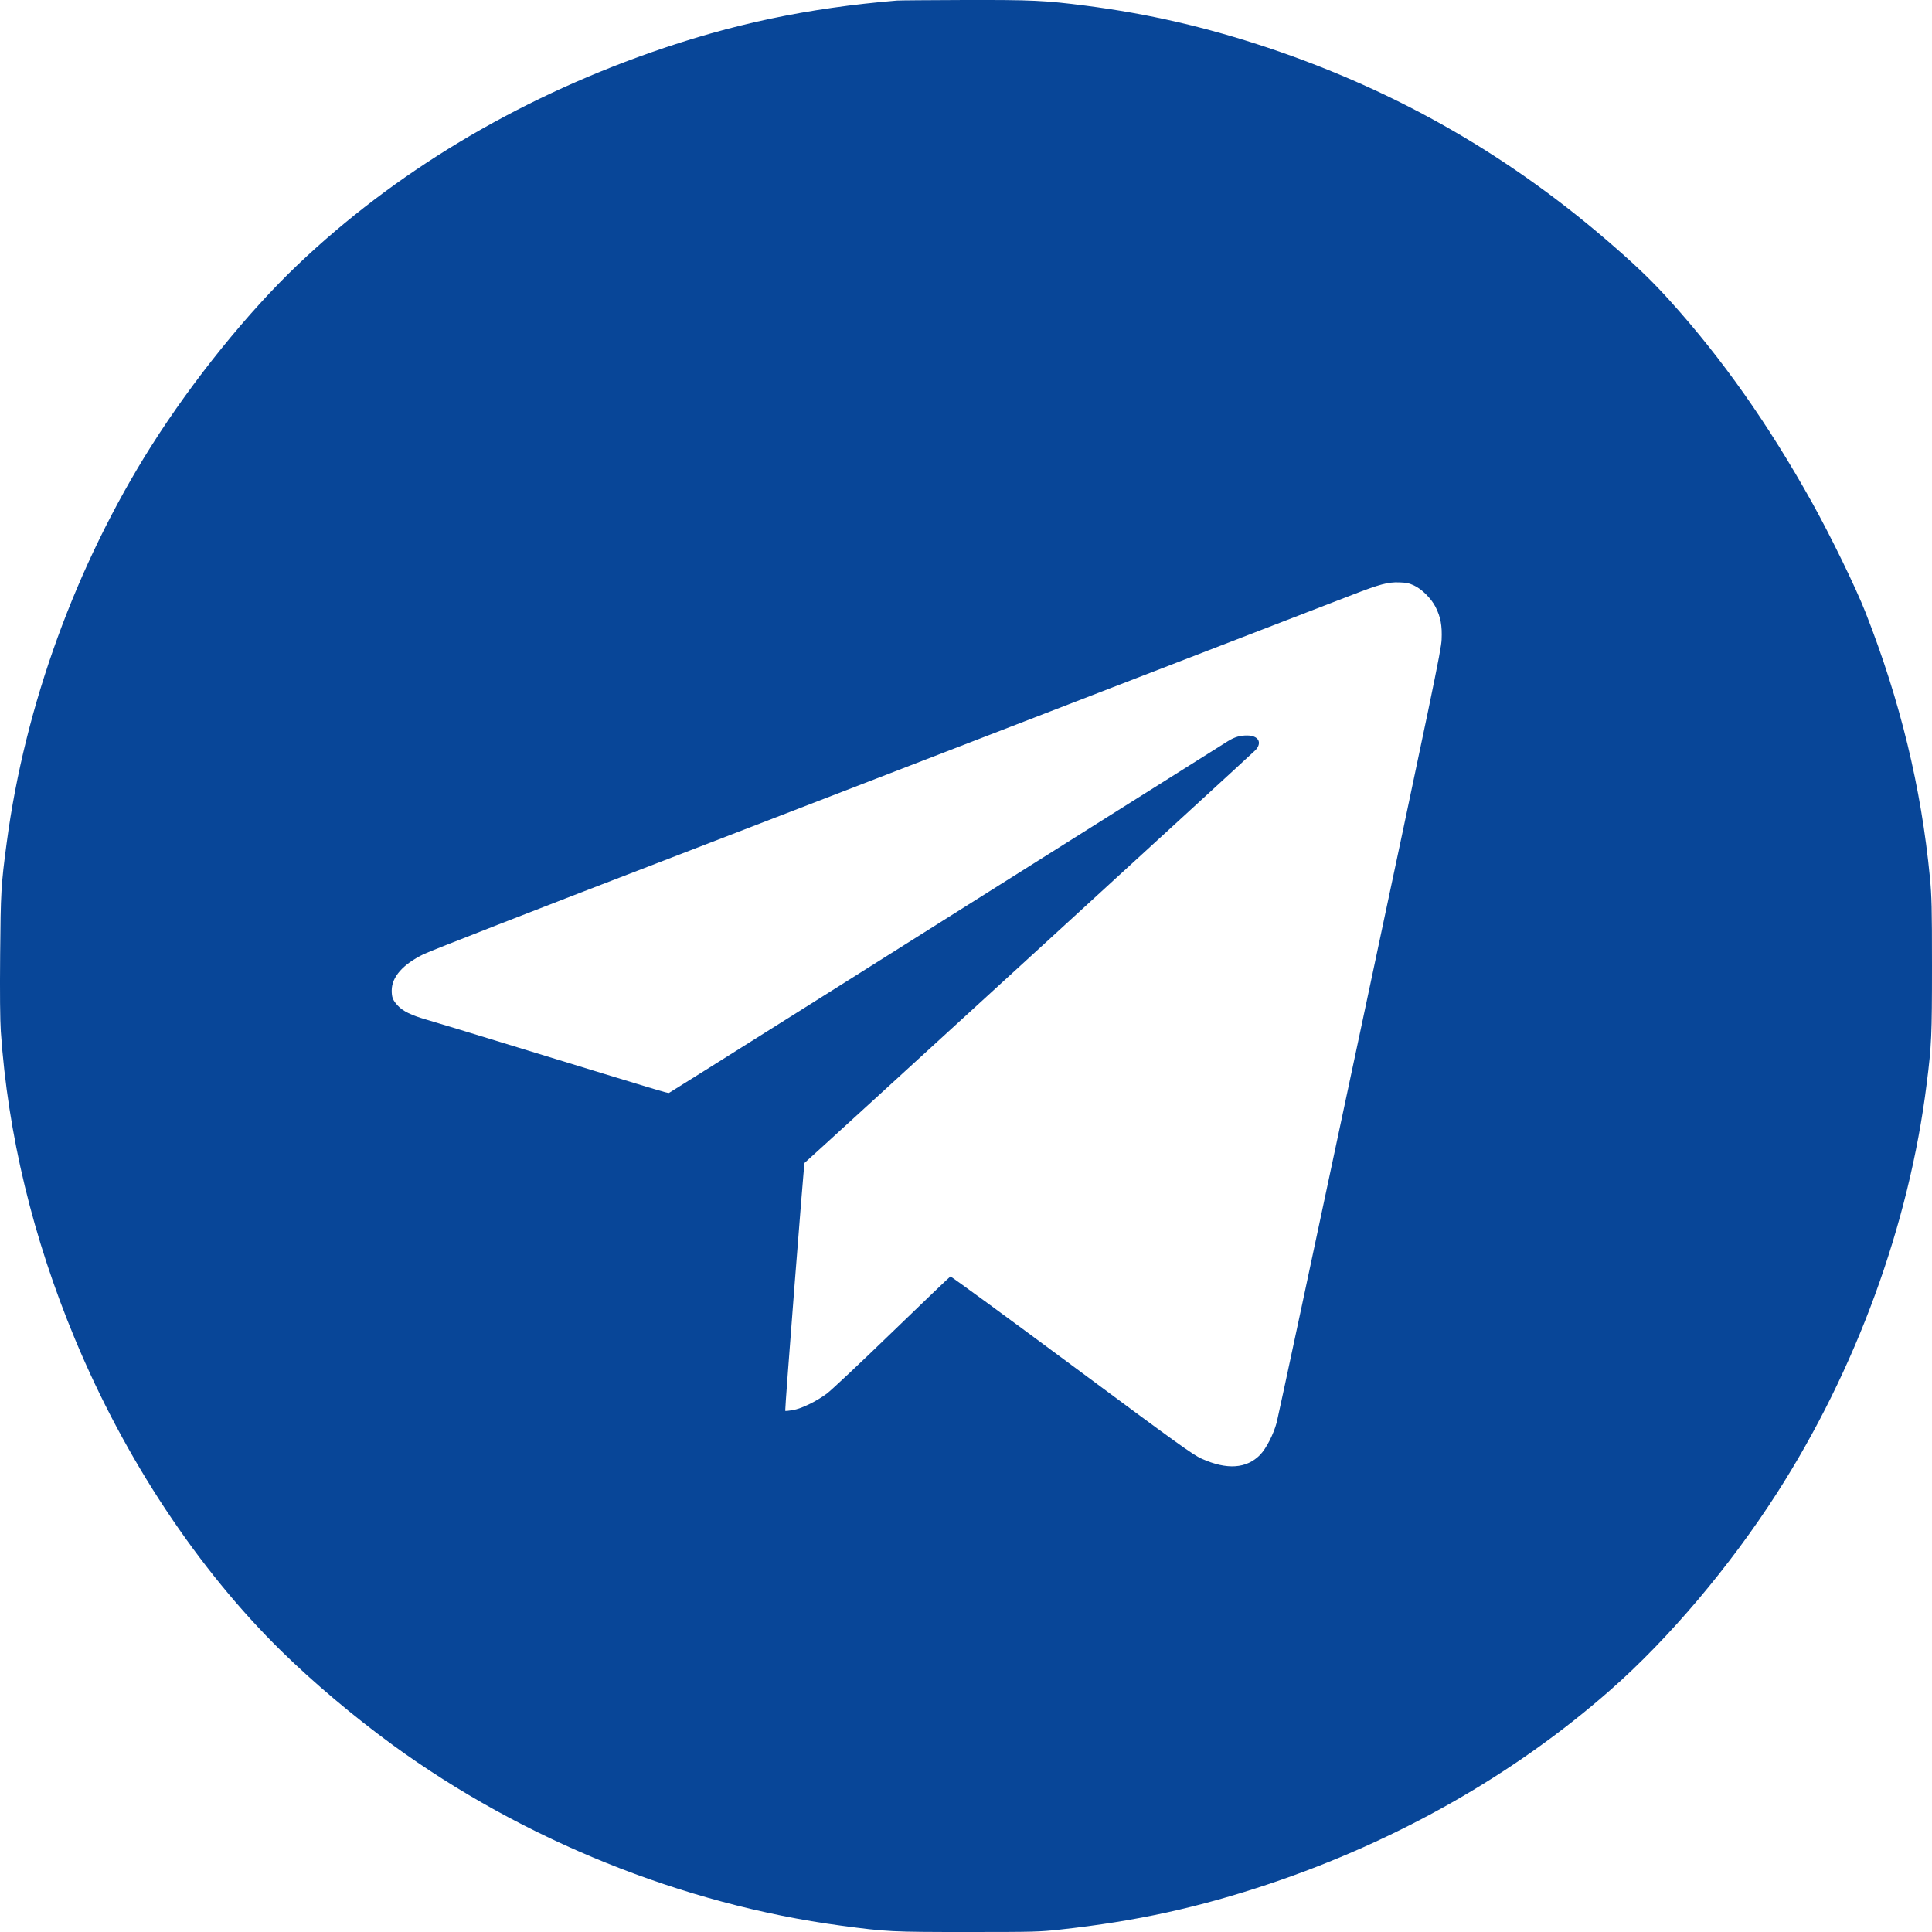 <?xml version="1.0" encoding="UTF-8"?> <svg xmlns="http://www.w3.org/2000/svg" width="28" height="28" viewBox="0 0 28 28" fill="none"> <path fill-rule="evenodd" clip-rule="evenodd" d="M12.999 0.008C11.7 0.117 10.606 0.348 9.425 0.763C7.459 1.455 5.718 2.502 4.316 3.836C3.592 4.525 2.792 5.516 2.191 6.466C1.103 8.187 0.361 10.223 0.097 12.215C0.015 12.829 0.01 12.927 0.002 13.836C-0.003 14.4 0.001 14.786 0.012 14.95C0.115 16.444 0.476 17.94 1.087 19.408C1.808 21.142 2.867 22.742 4.082 23.933C4.542 24.384 5.123 24.874 5.688 25.287C7.578 26.666 9.896 27.6 12.189 27.908C12.854 27.997 12.92 28 14.022 28C14.986 28 15.062 27.998 15.362 27.965C16.469 27.844 17.367 27.647 18.398 27.302C20.252 26.68 21.944 25.719 23.335 24.496C24.184 23.751 25.072 22.701 25.755 21.636C26.9 19.85 27.668 17.752 27.923 15.707C27.994 15.146 28 15.003 28 13.995C28 13.149 27.996 12.996 27.97 12.719C27.844 11.413 27.54 10.159 27.038 8.879C26.895 8.514 26.531 7.767 26.261 7.282C25.629 6.149 24.956 5.194 24.201 4.358C23.963 4.094 23.759 3.895 23.424 3.601C21.915 2.275 20.271 1.327 18.383 0.694C17.486 0.394 16.642 0.199 15.733 0.082C15.138 0.006 14.967 -0.002 13.979 0C13.474 0.002 13.033 0.005 12.999 0.008ZM20.493 8.485C20.606 8.537 20.744 8.675 20.805 8.796C20.879 8.943 20.902 9.066 20.893 9.269C20.886 9.426 20.77 9.981 19.709 14.972C19.063 18.013 18.52 20.553 18.503 20.615C18.457 20.787 18.351 20.993 18.263 21.084C18.066 21.286 17.779 21.305 17.414 21.14C17.287 21.083 17.066 20.924 15.53 19.784C14.573 19.074 13.783 18.496 13.774 18.5C13.764 18.504 13.385 18.867 12.931 19.306C12.477 19.746 12.051 20.146 11.985 20.196C11.829 20.312 11.617 20.415 11.488 20.437C11.432 20.447 11.384 20.451 11.38 20.447C11.372 20.439 11.65 16.862 11.66 16.854C11.743 16.785 18.164 10.908 18.199 10.868C18.294 10.76 18.238 10.662 18.079 10.659C17.973 10.658 17.895 10.68 17.795 10.742C17.751 10.769 16.964 11.265 16.046 11.843C12.725 13.937 9.713 15.832 9.696 15.839C9.678 15.846 9.59 15.819 7.57 15.2C6.899 14.994 6.272 14.803 6.176 14.776C5.96 14.714 5.836 14.653 5.762 14.571C5.692 14.494 5.677 14.454 5.677 14.354C5.678 14.158 5.838 13.977 6.137 13.83C6.242 13.779 7.813 13.166 9.501 12.518C9.779 12.412 11.658 11.686 13.438 10.999C13.913 10.815 15.126 10.347 16.134 9.958C17.142 9.569 18.267 9.135 18.633 8.993C19 8.851 19.432 8.684 19.595 8.622C19.998 8.466 20.115 8.435 20.276 8.44C20.379 8.443 20.423 8.452 20.493 8.485Z" fill="#084698"></path> </svg> 